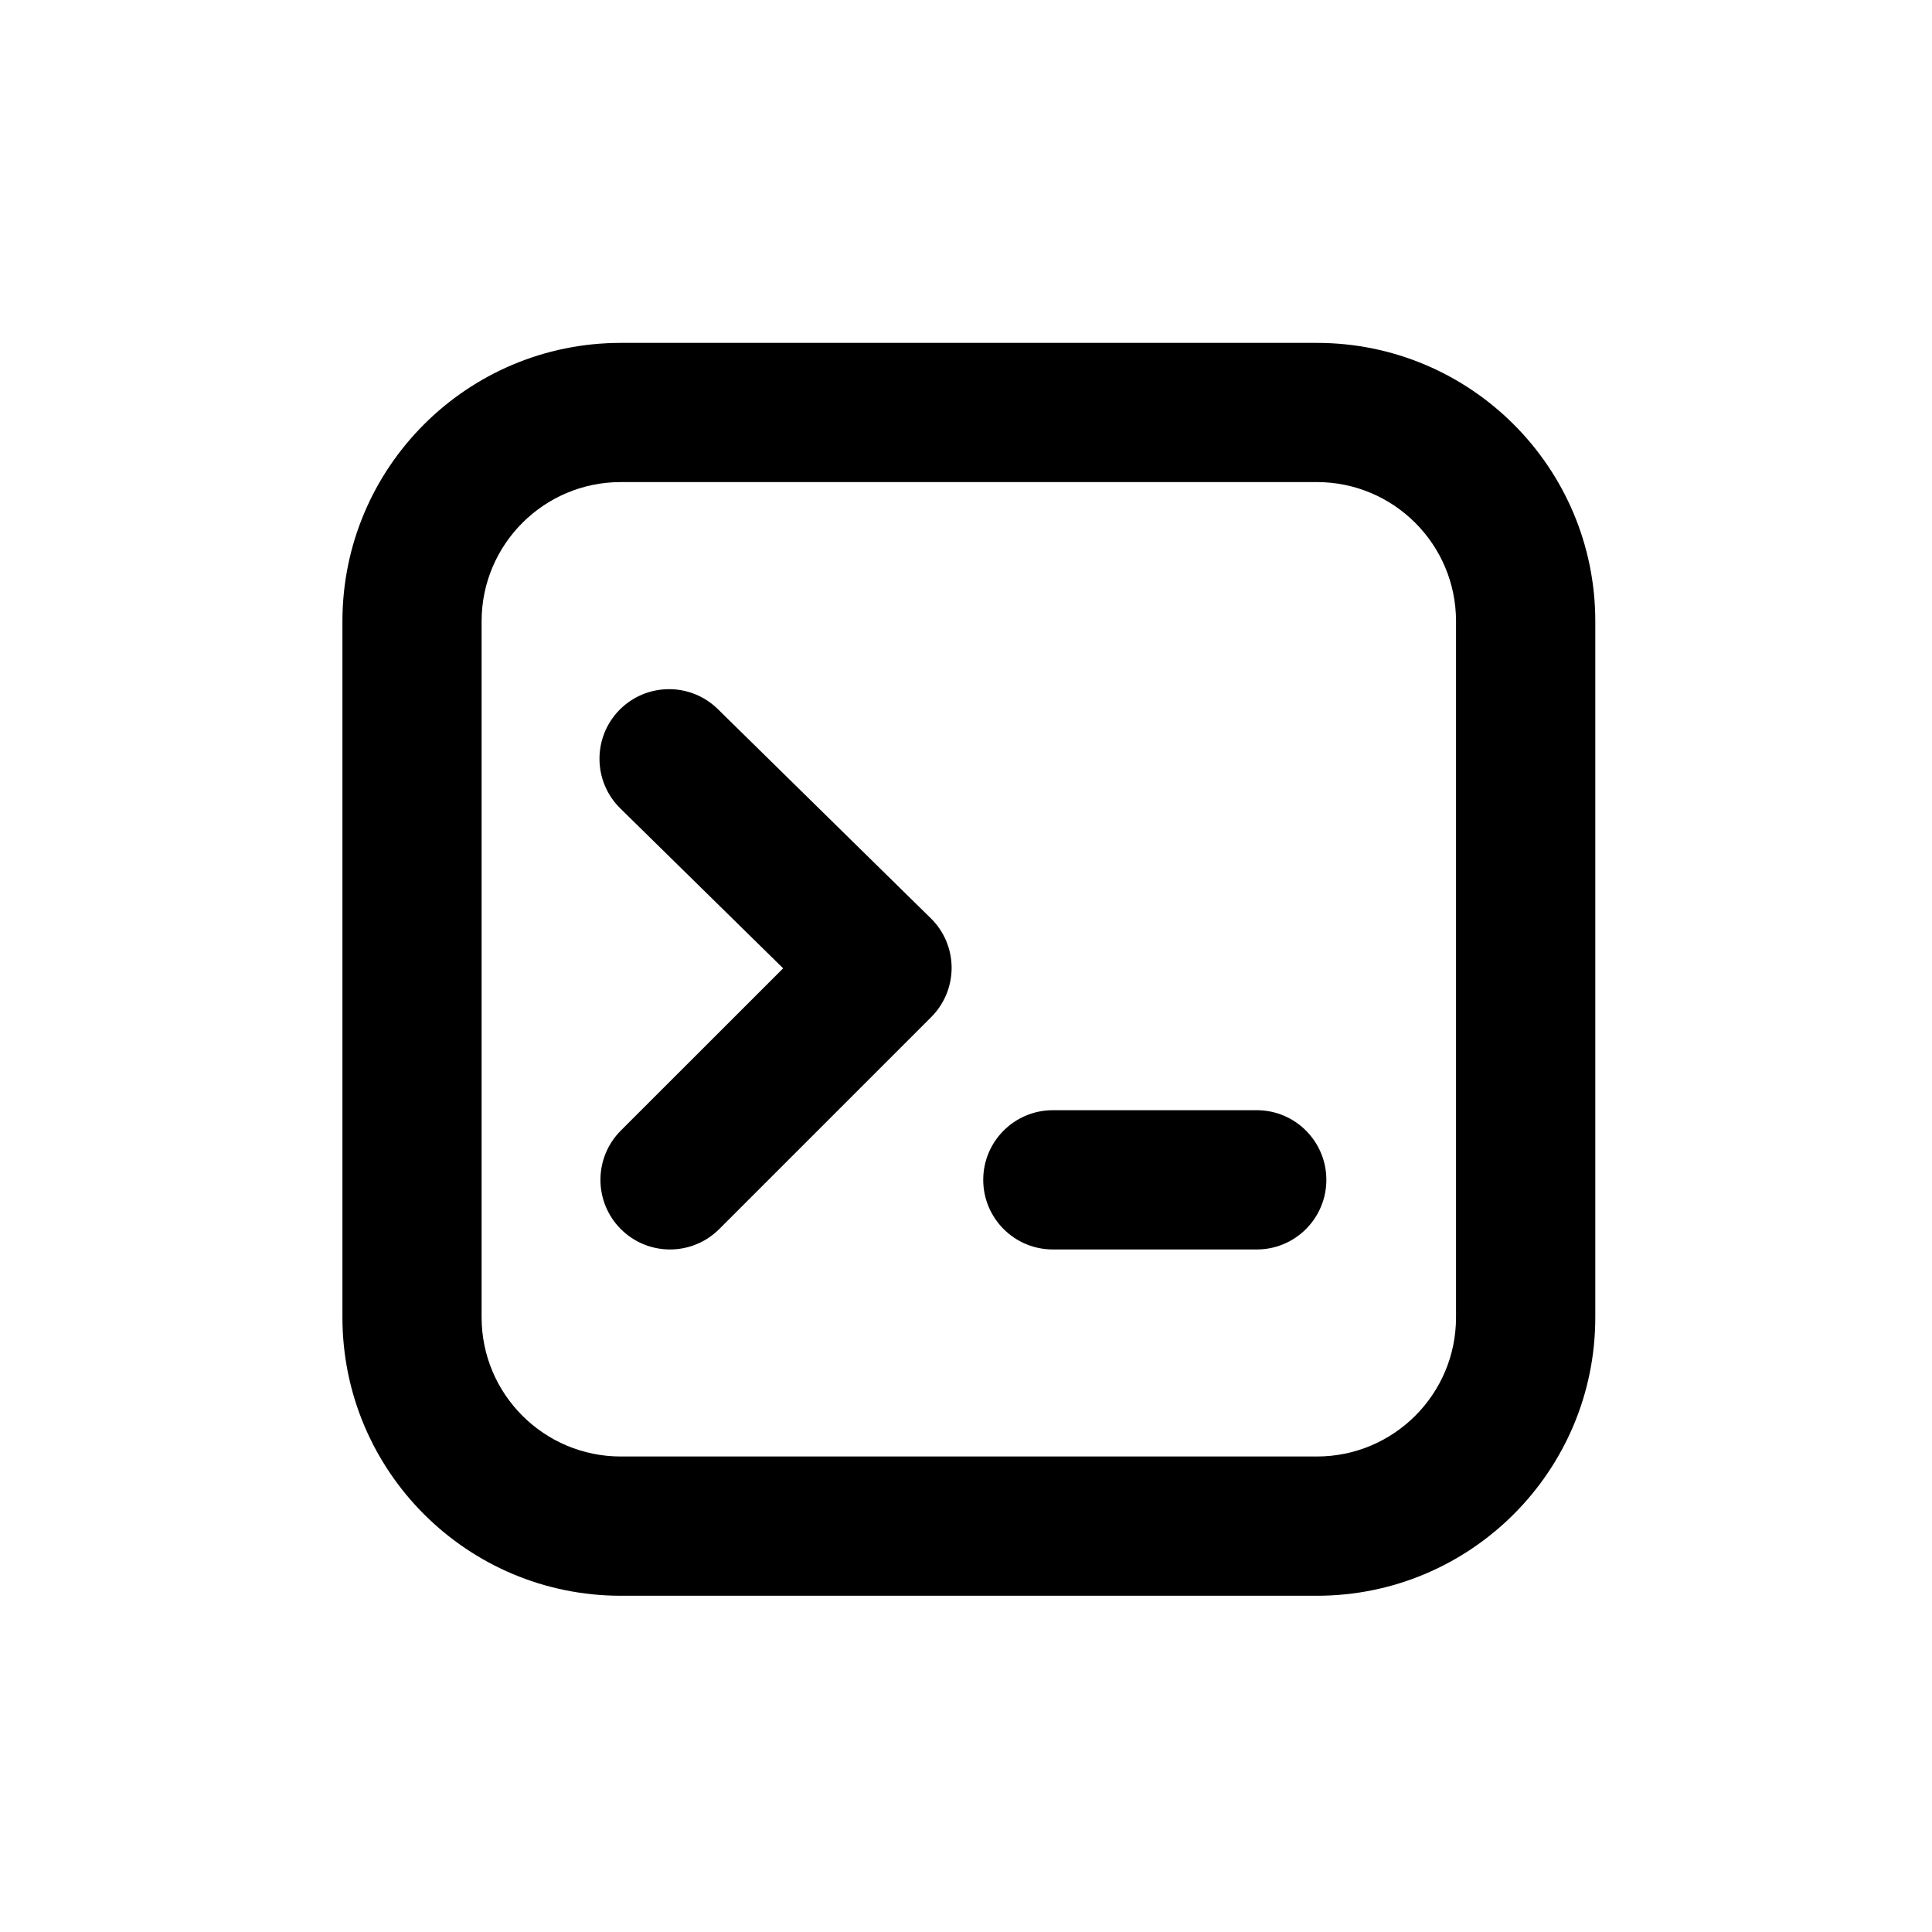 <svg width="25" height="25" viewBox="0 0 25 25" fill="none" xmlns="http://www.w3.org/2000/svg">
<path fill-rule="evenodd" clip-rule="evenodd" d="M17.04 6.238H8.034C7.039 6.238 6.232 7.045 6.232 8.039V17.046C6.232 18.041 7.039 18.847 8.034 18.847H17.04C18.035 18.847 18.841 18.041 18.841 17.046V8.039C18.841 7.045 18.035 6.238 17.04 6.238ZM8.034 4.437C6.044 4.437 4.431 6.05 4.431 8.039V17.046C4.431 19.036 6.044 20.649 8.034 20.649H17.04C19.03 20.649 20.643 19.036 20.643 17.046V8.039C20.643 6.05 19.03 4.437 17.04 4.437H8.034ZM8.015 9.187C8.364 8.833 8.934 8.827 9.289 9.176L12.044 11.882C12.216 12.05 12.313 12.28 12.314 12.52C12.315 12.76 12.22 12.991 12.05 13.161L9.307 15.904C8.955 16.256 8.385 16.256 8.033 15.904C7.682 15.552 7.682 14.982 8.033 14.63L10.134 12.53L8.027 10.461C7.672 10.113 7.667 9.542 8.015 9.187ZM13.624 14.366C13.126 14.366 12.723 14.77 12.723 15.267C12.723 15.764 13.126 16.168 13.624 16.168H16.263C16.76 16.168 17.163 15.764 17.163 15.267C17.163 14.77 16.76 14.366 16.263 14.366H13.624Z" fill="black"/>
</svg>
